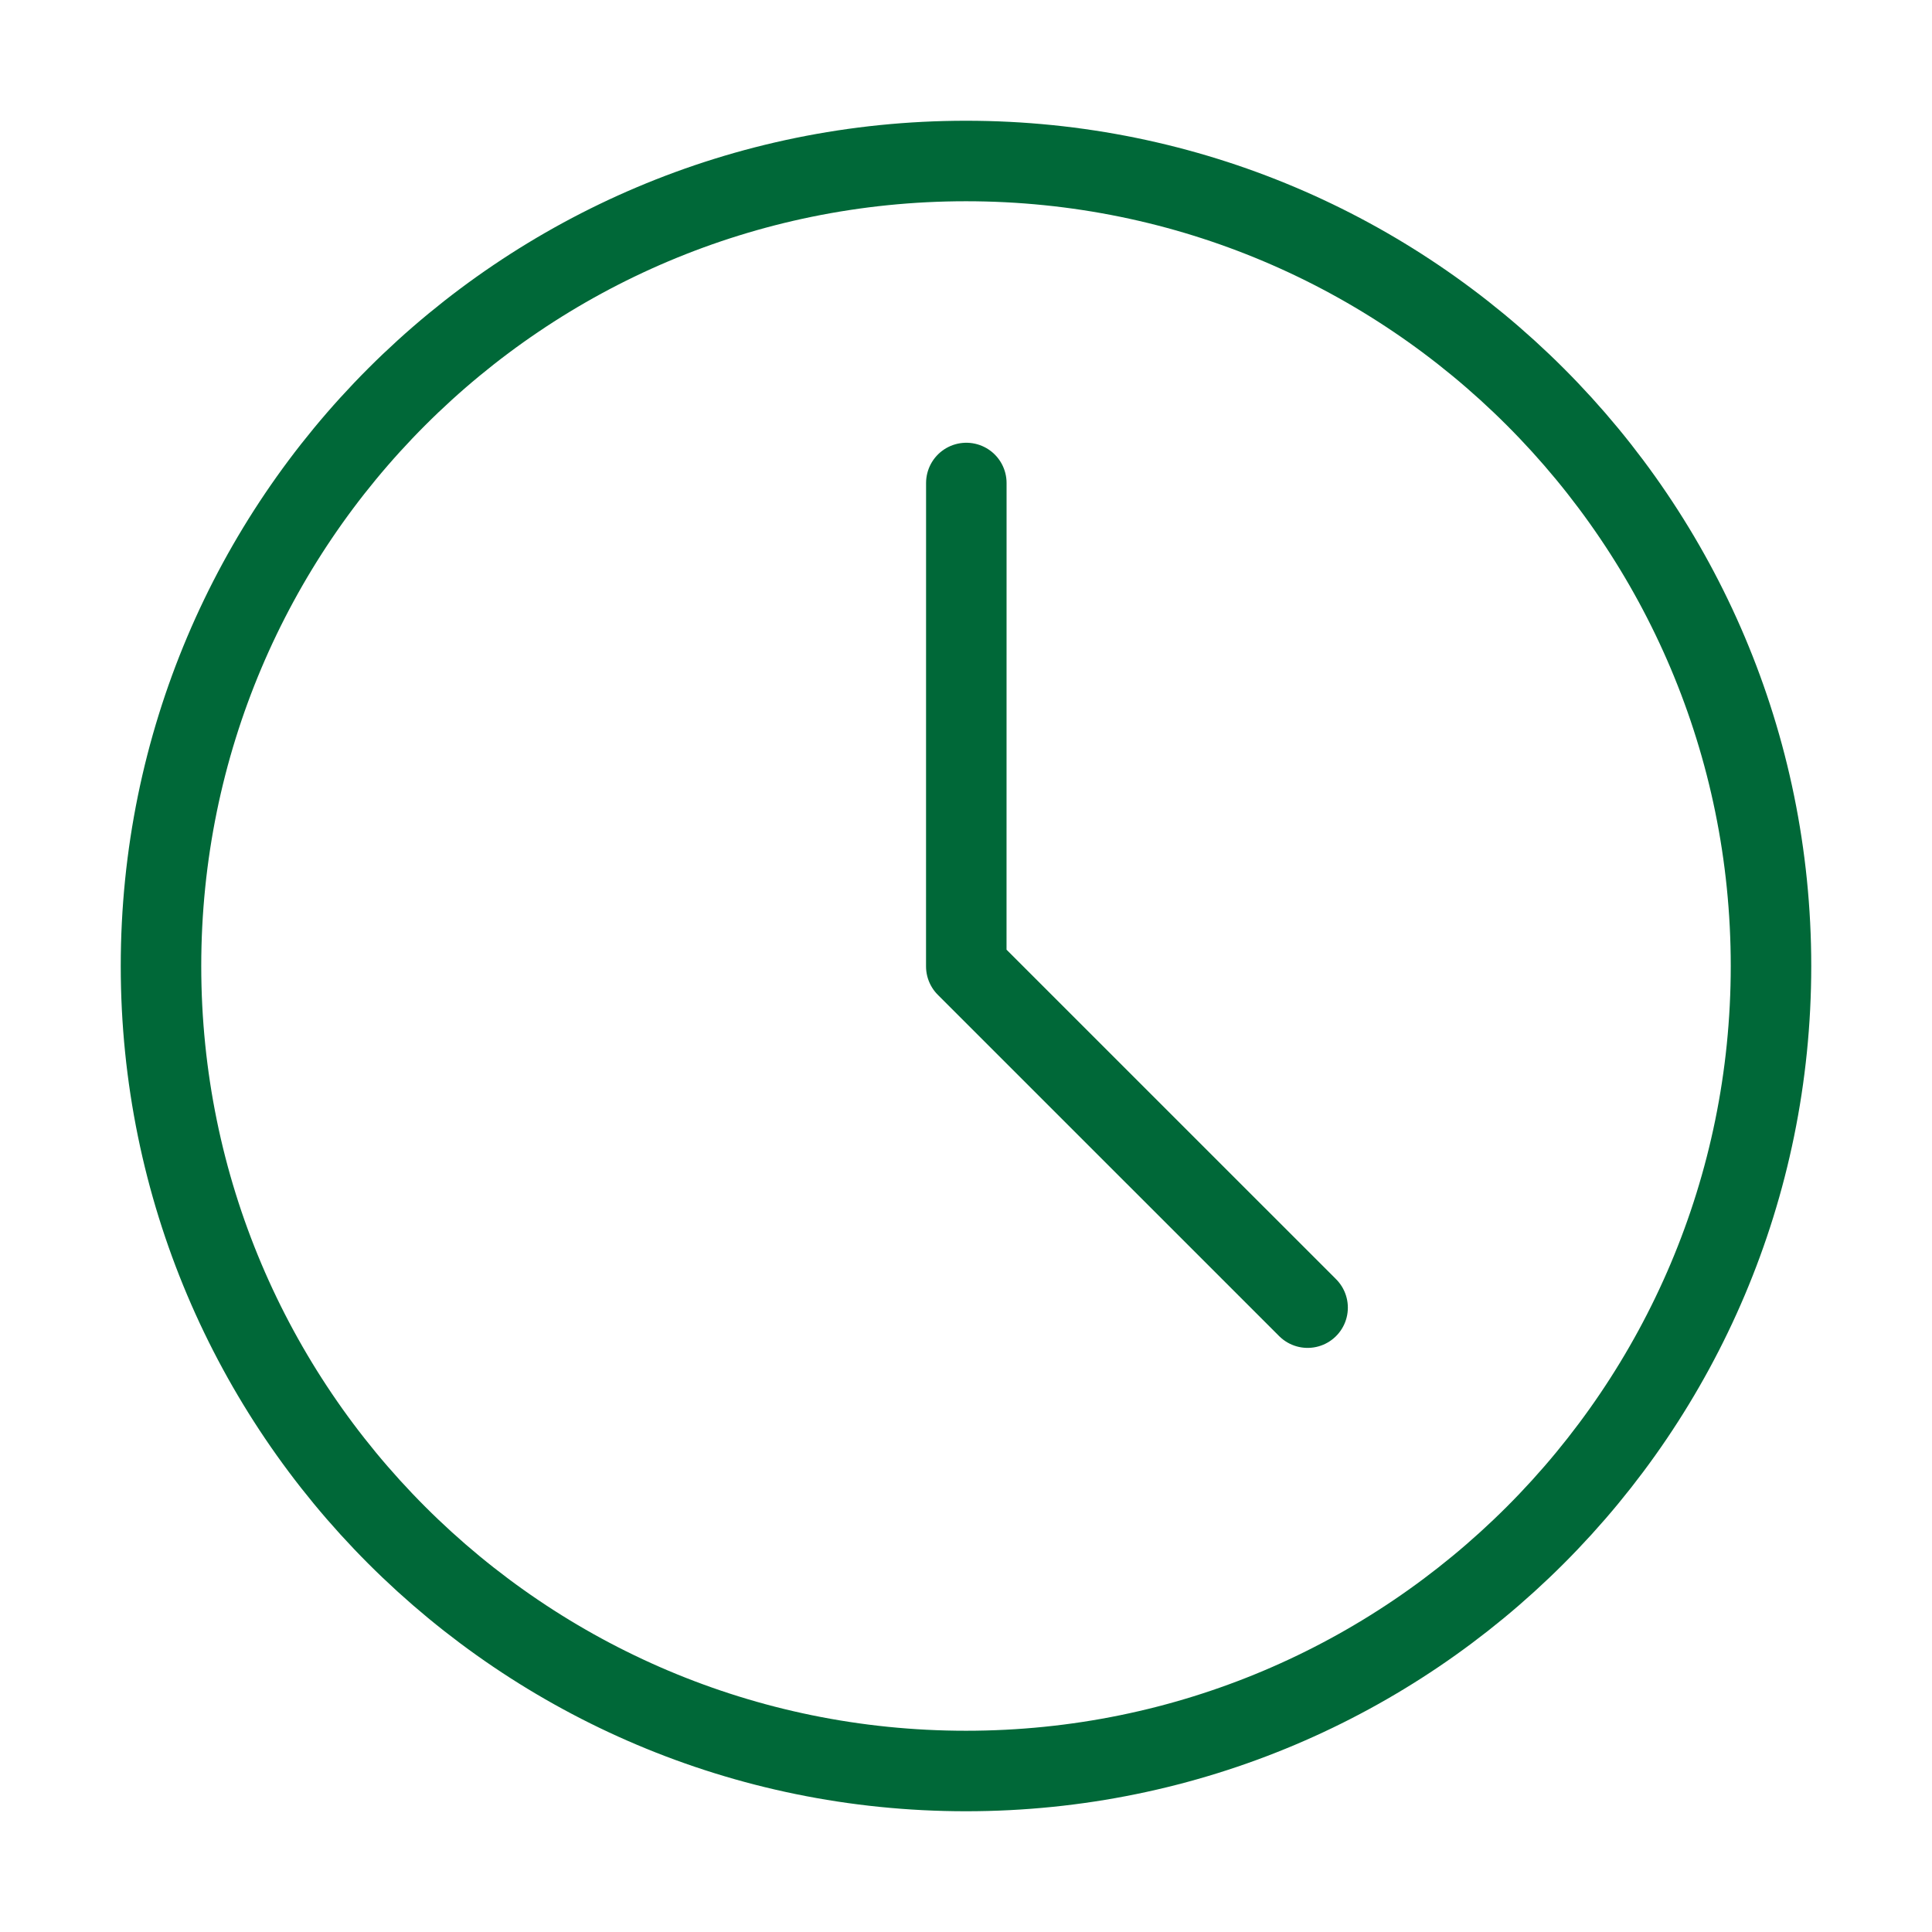 <?xml version="1.0" encoding="UTF-8"?><svg width="48" height="48" viewBox="0 0 48 48" fill="none" xmlns="http://www.w3.org/2000/svg"><path d="M24 44C35.046 44 44 35.046 44 24C44 12.954 35.046 4 24 4C12.954 4 4 12.954 4 24C4 35.046 12.954 44 24 44Z" fill="none" stroke="#006838" stroke-width="2" stroke-linejoin="round"/><path d="M24.008 12L24.007 24.009L32.487 32.488" stroke="#006838" stroke-width="2" stroke-linecap="round" stroke-linejoin="round"/></svg>